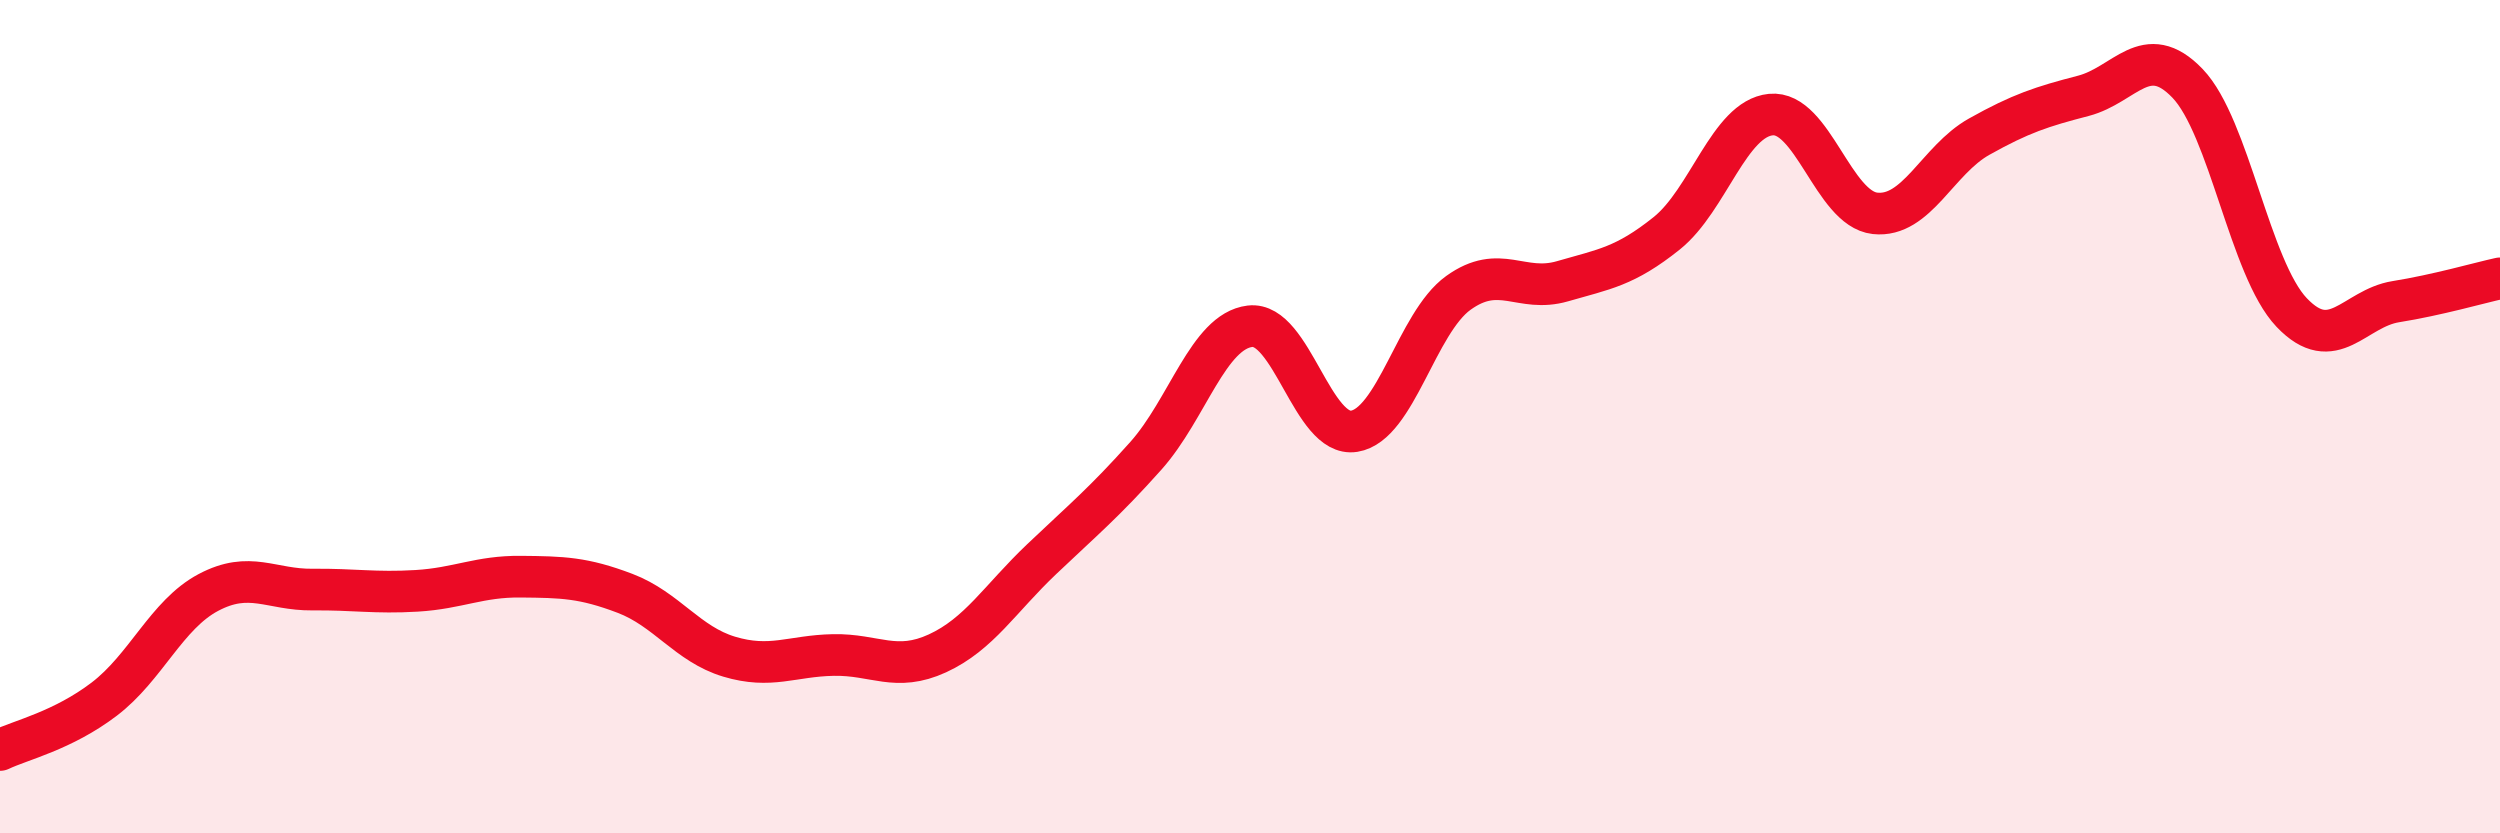 
    <svg width="60" height="20" viewBox="0 0 60 20" xmlns="http://www.w3.org/2000/svg">
      <path
        d="M 0,18 C 0.5,17.76 1.5,17.54 2.5,16.78 C 3.5,16.02 4,14.75 5,14.22 C 6,13.69 6.5,14.16 7.5,14.15 C 8.5,14.14 9,14.24 10,14.18 C 11,14.12 11.5,13.83 12.5,13.84 C 13.5,13.85 14,13.86 15,14.24 C 16,14.62 16.5,15.46 17.5,15.76 C 18.5,16.06 19,15.74 20,15.72 C 21,15.7 21.5,16.14 22.5,15.68 C 23.5,15.22 24,14.37 25,13.42 C 26,12.47 26.5,12.06 27.5,10.94 C 28.5,9.82 29,7.95 30,7.83 C 31,7.71 31.5,10.51 32.5,10.35 C 33.5,10.19 34,7.75 35,7.03 C 36,6.31 36.5,7.04 37.5,6.75 C 38.5,6.46 39,6.4 40,5.6 C 41,4.8 41.5,2.85 42.5,2.75 C 43.5,2.65 44,5.01 45,5.12 C 46,5.23 46.5,3.84 47.5,3.28 C 48.5,2.72 49,2.56 50,2.3 C 51,2.04 51.5,0.96 52.5,2 C 53.5,3.04 54,6.45 55,7.5 C 56,8.55 56.5,7.4 57.5,7.24 C 58.5,7.08 59.5,6.79 60,6.68L60 20L0 20Z"
        fill="#EB0A25"
        opacity="0.1"
        stroke-linecap="round"
        stroke-linejoin="round"
      />
      <path
        d="M 0,18 C 0.5,17.76 1.5,17.54 2.5,16.78 C 3.5,16.02 4,14.75 5,14.22 C 6,13.69 6.5,14.16 7.5,14.15 C 8.5,14.14 9,14.24 10,14.18 C 11,14.12 11.5,13.83 12.5,13.84 C 13.5,13.85 14,13.86 15,14.24 C 16,14.62 16.5,15.46 17.5,15.76 C 18.5,16.06 19,15.74 20,15.72 C 21,15.7 21.5,16.14 22.5,15.68 C 23.5,15.22 24,14.37 25,13.42 C 26,12.47 26.5,12.06 27.5,10.94 C 28.5,9.82 29,7.95 30,7.83 C 31,7.71 31.5,10.51 32.5,10.35 C 33.5,10.19 34,7.75 35,7.03 C 36,6.31 36.5,7.04 37.5,6.75 C 38.5,6.46 39,6.4 40,5.6 C 41,4.8 41.5,2.85 42.5,2.75 C 43.5,2.65 44,5.01 45,5.12 C 46,5.23 46.5,3.84 47.5,3.28 C 48.5,2.72 49,2.56 50,2.3 C 51,2.04 51.5,0.96 52.5,2 C 53.5,3.04 54,6.45 55,7.5 C 56,8.55 56.5,7.4 57.5,7.24 C 58.5,7.08 59.5,6.79 60,6.68"
        stroke="#EB0A25"
        stroke-width="1"
        fill="none"
        stroke-linecap="round"
        stroke-linejoin="round"
      />
    </svg>
  